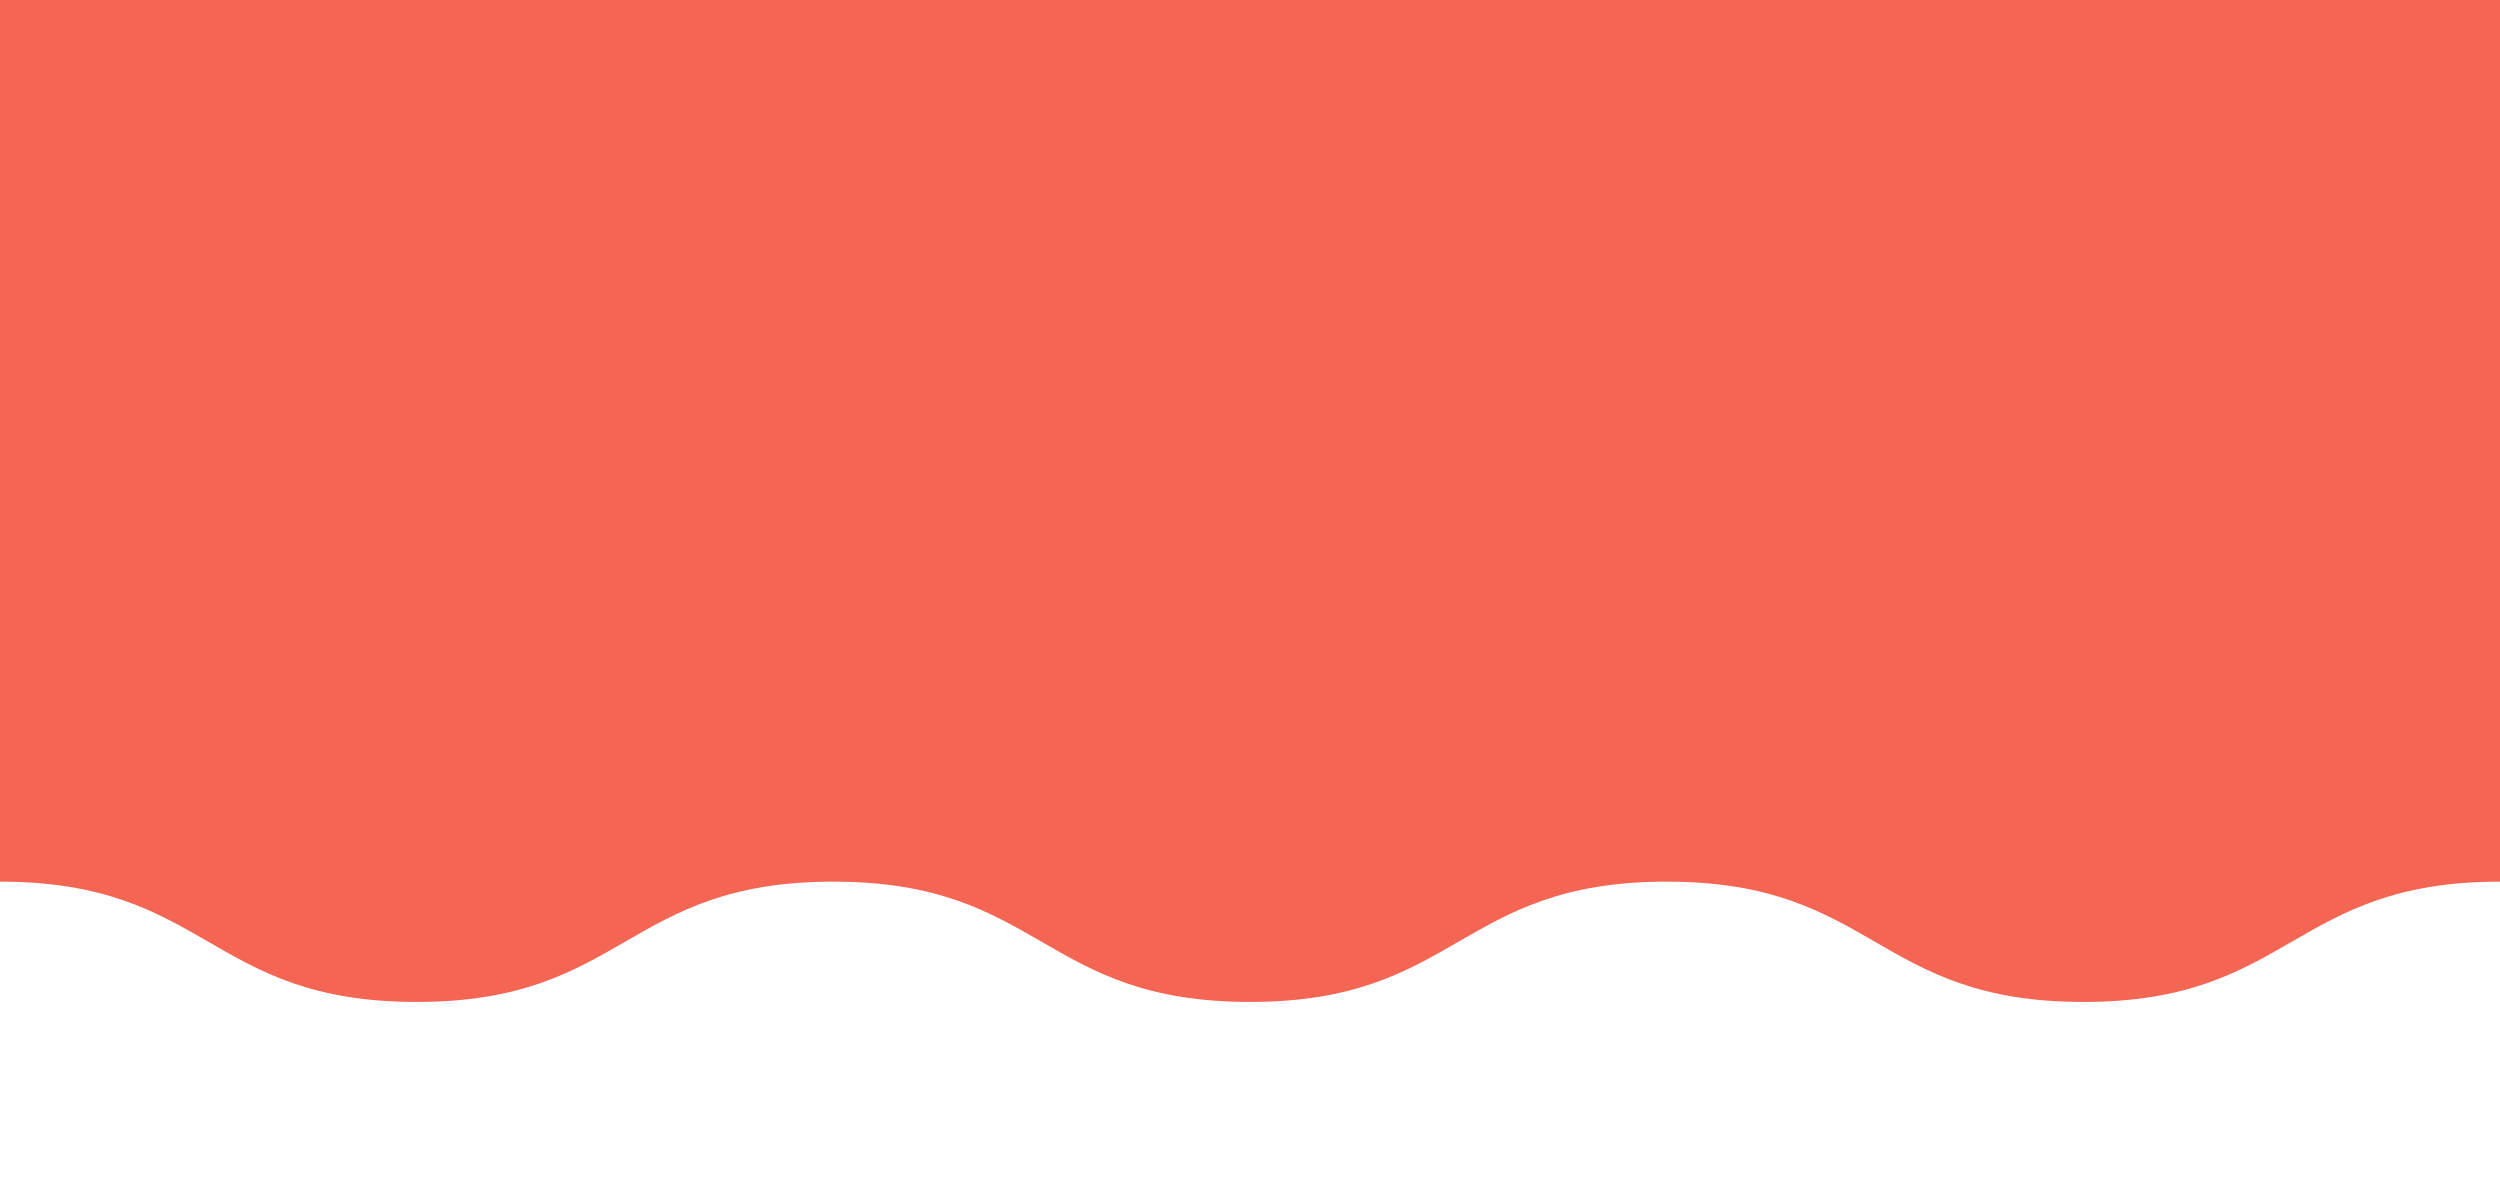 <?xml version="1.0" encoding="UTF-8" standalone="yes"?>
<svg width="1280" height="612" viewBox="0 0 1280 612" fill="none" xmlns="http://www.w3.org/2000/svg">
  <rect x="0" y="0" width="1280" height="612" fill="#333333" stroke="none"/>
  <rect y="216" width="1280" height="396" fill="white"/>
  <path d="M0 451.405C106.67 451.405 106.67 513 213.327 513C319.985 513 319.997 451.405 426.654 451.405C533.312 451.405 533.324 513 639.994 513C746.664 513 746.664 451.405 853.321 451.405C959.978 451.405 959.991 513 1066.66 513C1173.33 513 1173.33 451.405 1280 451.405V0H0V451.405Z" fill="#F46653"/>
</svg>